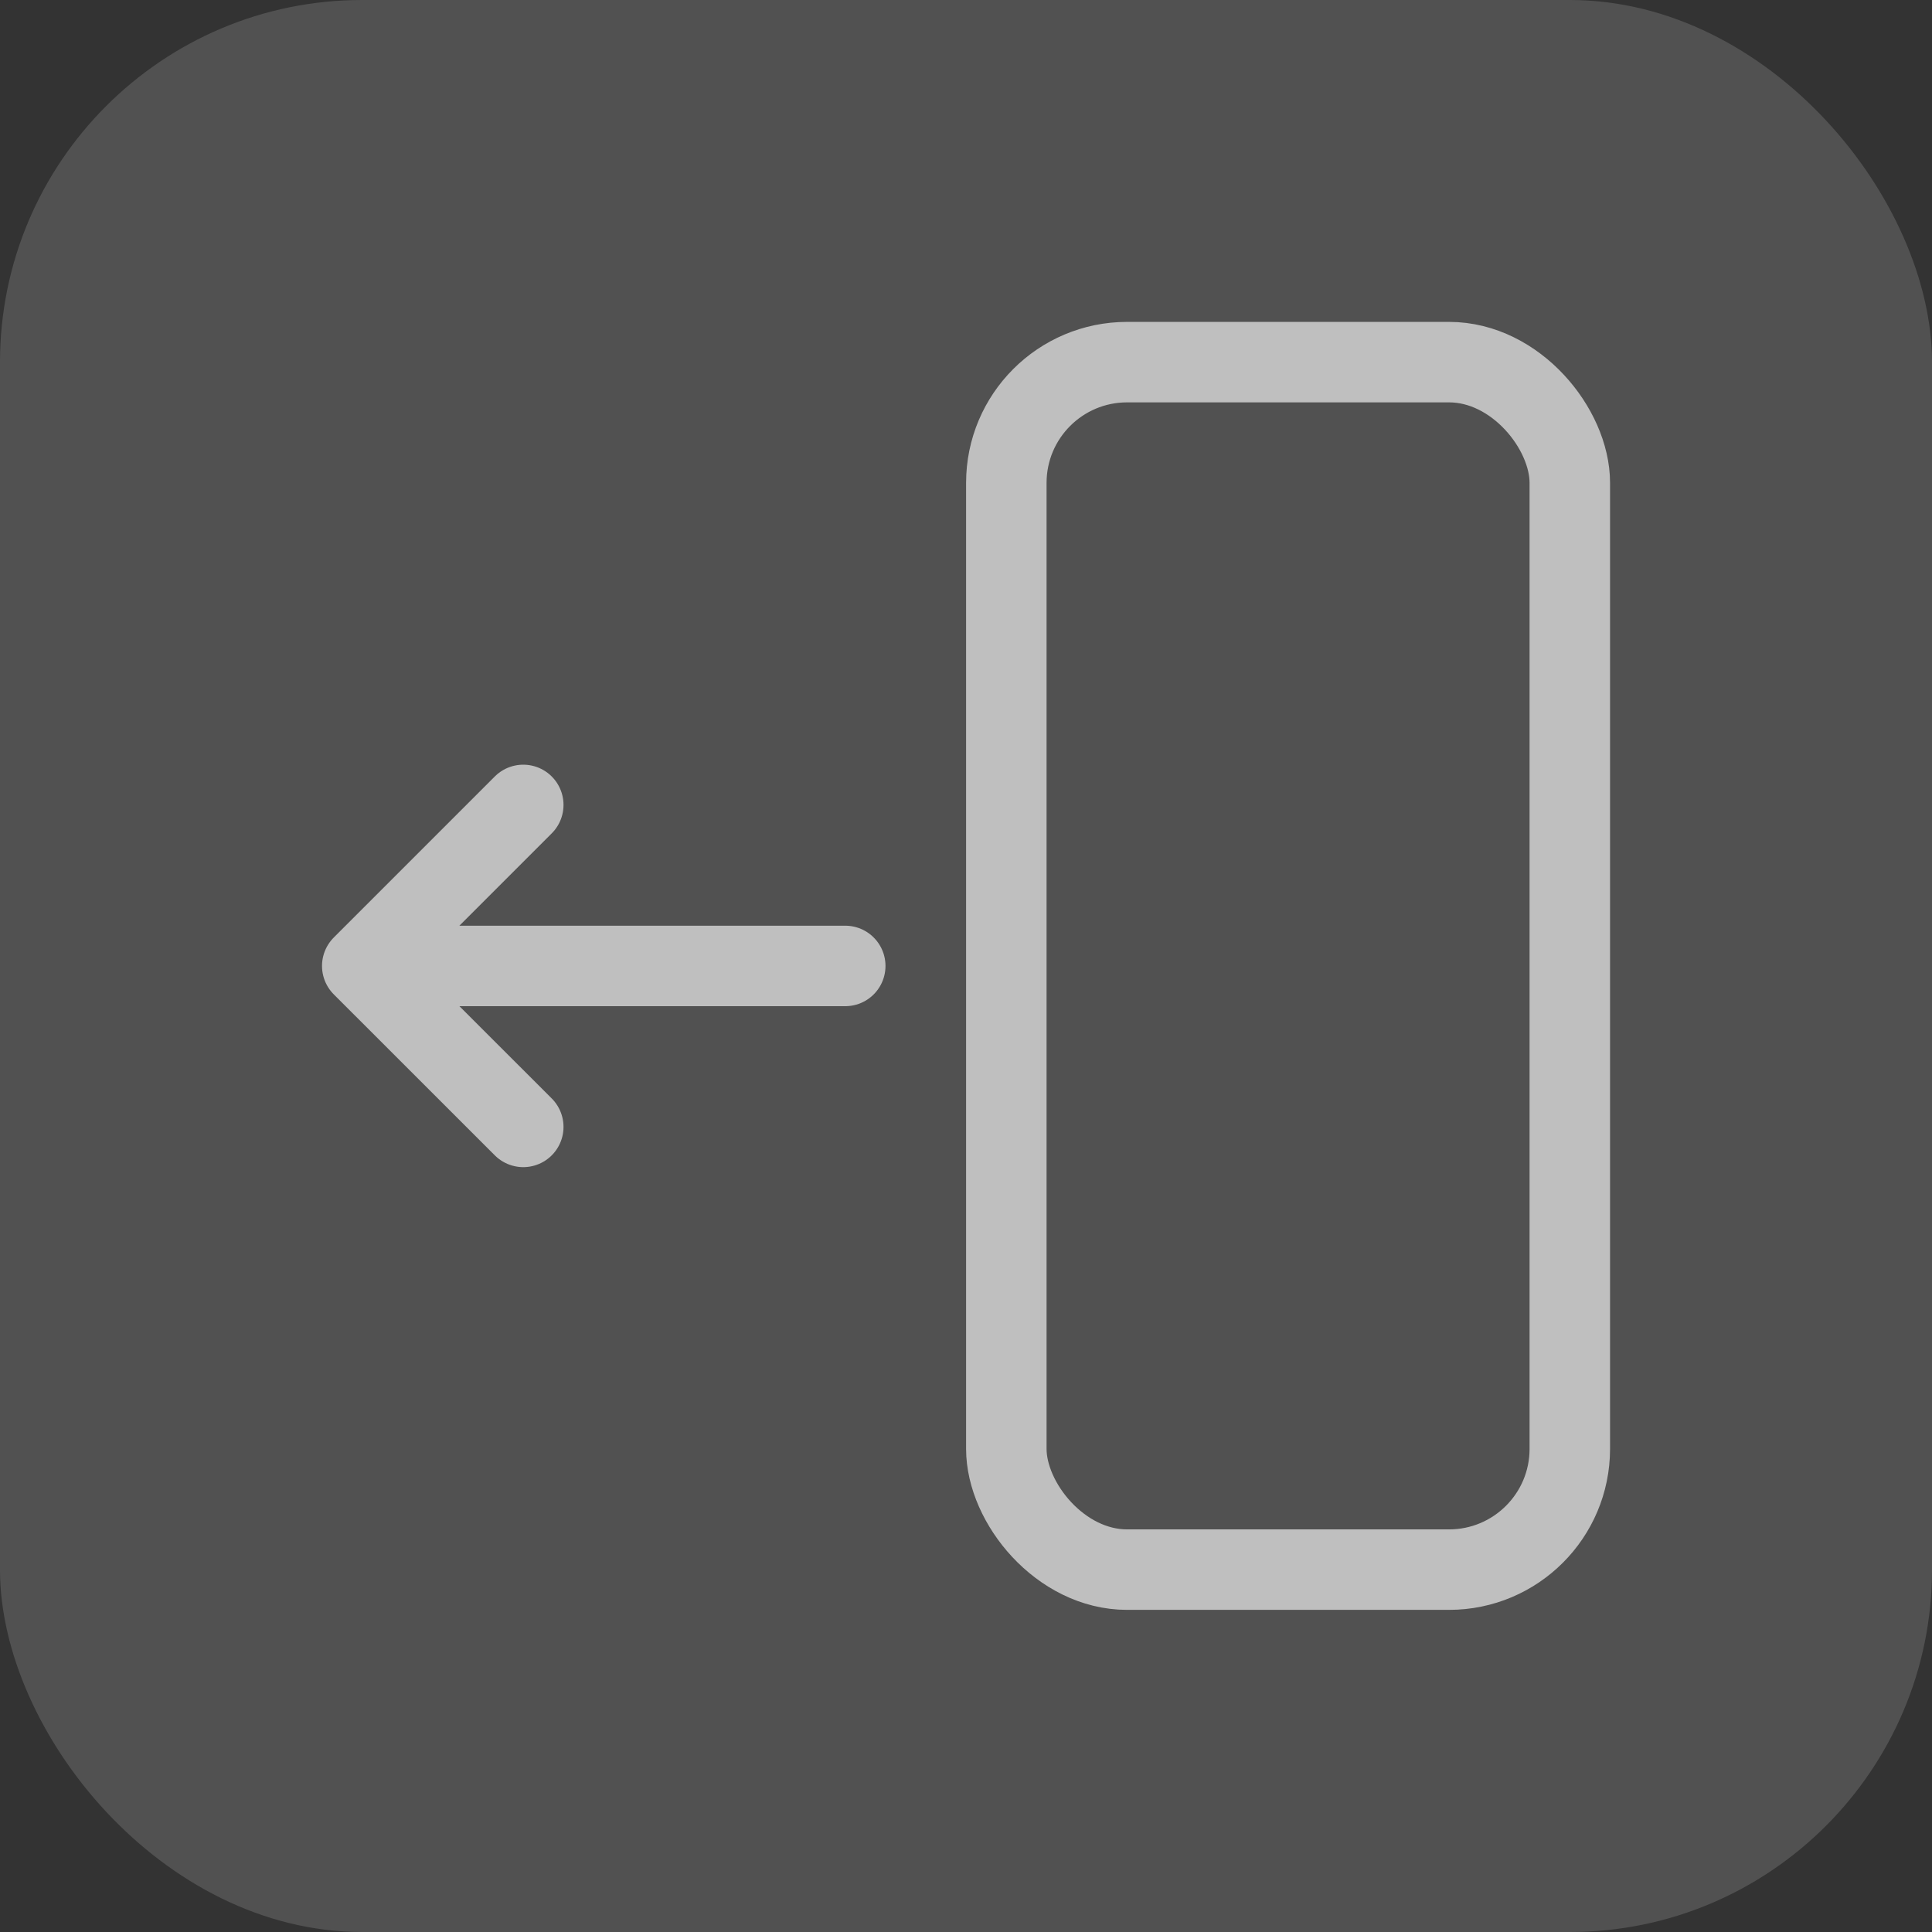 <svg width="32" height="32" viewBox="0 0 32 32" fill="none" xmlns="http://www.w3.org/2000/svg">
<rect x="0" y="0" width="32" height="32" fill="#333333" stroke="none"/>
<rect width="32" height="32" rx="6" fill="white" fill-opacity="0.15"/>
<rect x="16.668" y="5.998" width="9.333" height="20" rx="2" stroke="#BFBFBF" stroke-width="1.333"/>
<path d="M14 15.999H6M6 15.999L8.667 18.665M6 15.999L8.667 13.332" stroke="#BFBFBF" stroke-width="1.333" stroke-linecap="round" stroke-linejoin="round"/>
</svg>

